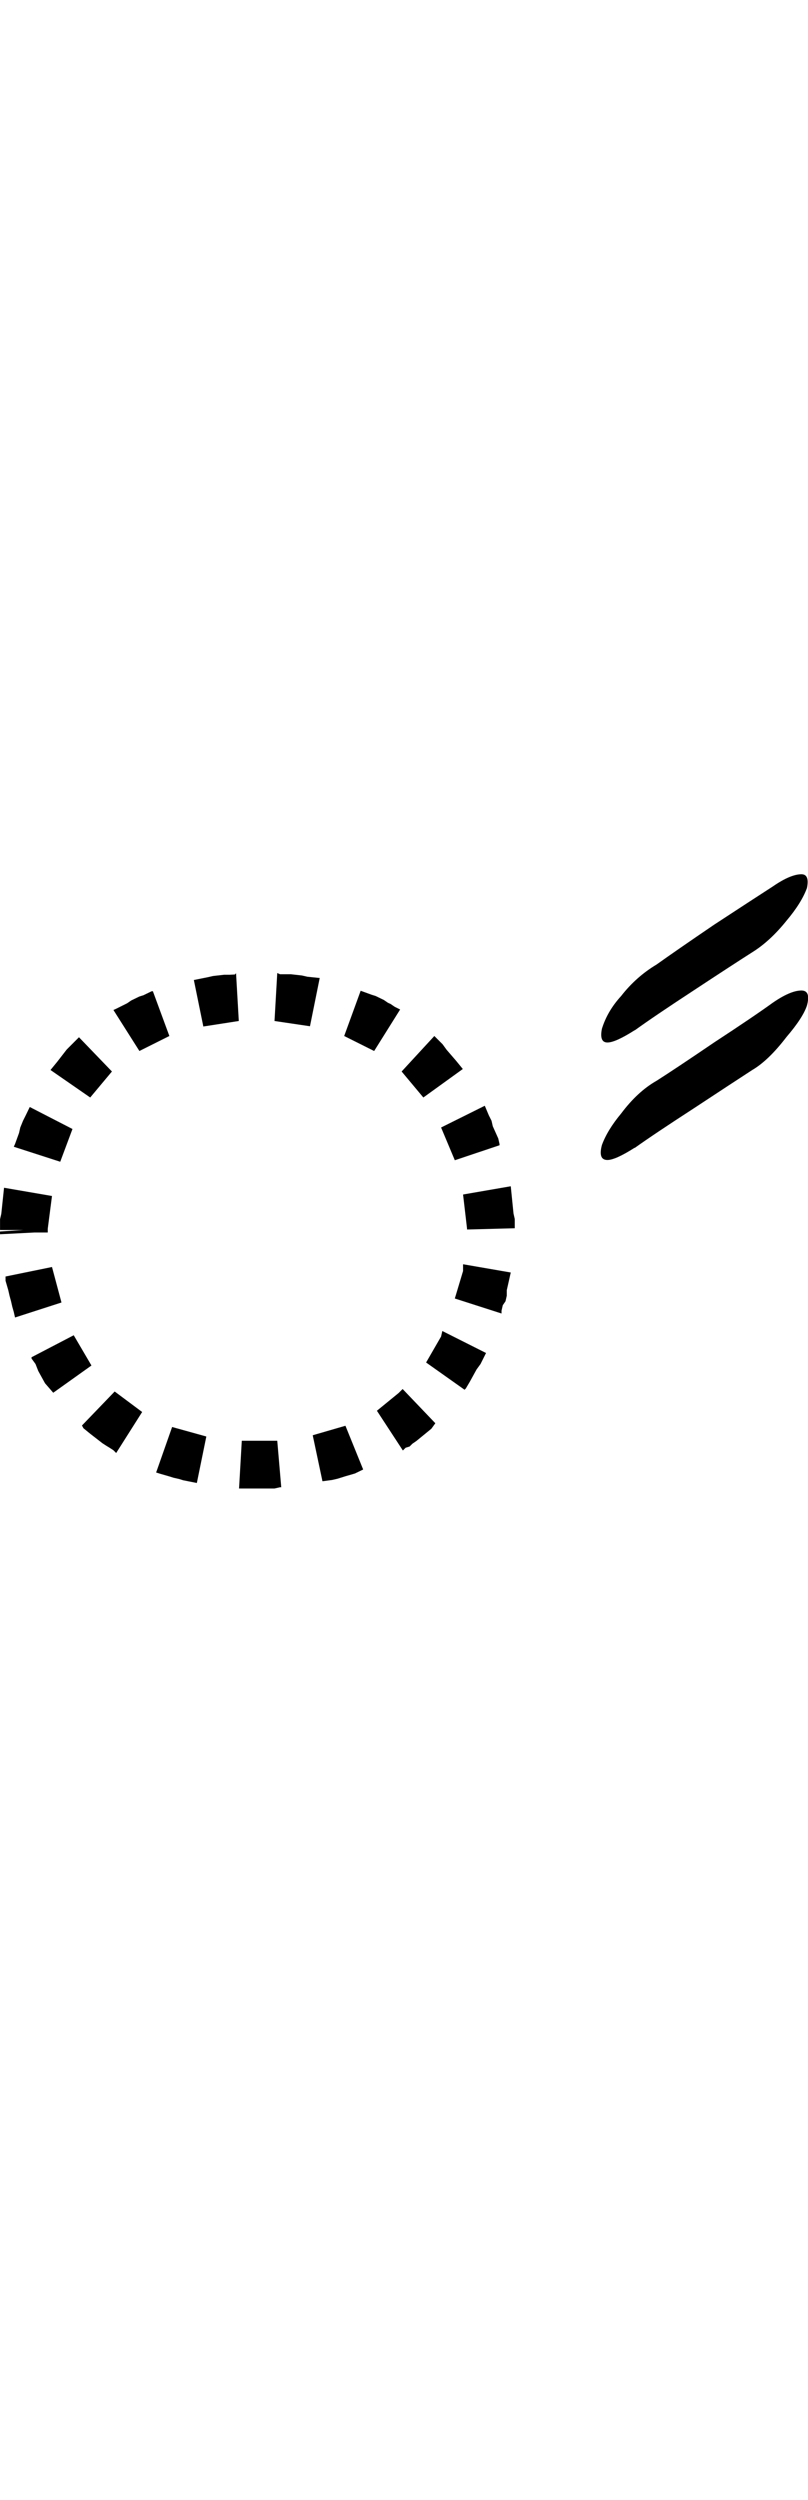 <?xml version="1.0" encoding="UTF-8" standalone="no"?>
<!-- Created with Inkscape (http://www.inkscape.org/) -->

<svg
   width="16.177pt"
   height="50pt"
   viewBox="0 0 3.235 10"
   version="1.1"
   id="svg1"
   xmlns="http://www.w3.org/2000/svg"
   xmlns:svg="http://www.w3.org/2000/svg">
  <defs
     id="defs1" />
  <path
     style="font-size:5.6px;font-family:'Tagati Book G';-inkscape-font-specification:'Tagati Book G, Normal';letter-spacing:-0.002px;stroke-width:0.16"
     d="M 0.082,5.861 Z M 1.072,5.763 h 0.038 l 0.016,0.186 h -0.005 l -0.022,0.005 h -0.022 -0.022 -0.022 -0.005 -0.022 -0.022 -0.022 -0.005 L 0.968,5.763 h 0.022 0.022 0.016 0.005 0.016 z m -0.383,-0.055 0.137,0.038 -0.038,0.186 -0.055,-0.011 -0.016,-0.005 -0.022,-0.005 -0.016,-0.005 -0.038,-0.011 -0.016,-0.005 z m 0.563,0.033 0.131,-0.038 0.071,0.175 -0.033,0.016 -0.038,0.011 -0.016,0.005 -0.016,0.005 -0.022,0.005 -0.038,0.005 z M 0.459,5.566 0.569,5.648 0.465,5.812 0.454,5.801 0.437,5.79 0.427,5.784 0.41,5.773 0.361,5.735 0.334,5.713 0.328,5.702 Z m 1.05,0.077 0.087,-0.071 0.016,-0.016 0.131,0.137 -0.016,0.022 -0.06,0.049 -0.016,0.011 -0.011,0.011 -0.016,0.005 -0.011,0.011 z M 0.295,5.341 0.366,5.462 0.213,5.571 0.18,5.533 0.153,5.484 0.142,5.456 0.126,5.434 v -0.005 z m 1.411,0.109 0.06,-0.104 0.005,-0.022 0.175,0.088 -0.011,0.022 -0.011,0.022 -0.016,0.022 -0.027,0.049 -0.016,0.027 -0.005,0.005 z M 0.208,5.068 0.246,5.21 0.06,5.27 0.055,5.248 0.049,5.227 0.044,5.205 0.038,5.183 0.033,5.161 0.022,5.123 V 5.106 Z M 1.821,5.194 1.854,5.084 v -0.027 l 0.191,0.033 -0.011,0.049 -0.005,0.022 v 0.022 l -0.005,0.022 -0.011,0.016 -0.005,0.022 v 0.011 z M 0.005,4.855 0.016,4.751 0.208,4.784 0.191,4.915 v 0.005 0.005 0.005 H 0.137 L -1.1920722e-7,4.937 V 4.926 L 0.093,4.92 H -1.1920722e-7 v -0.011 -0.011 -0.005 -0.016 z m 1.865,0.06 -0.016,-0.137 0.191,-0.033 0.011,0.109 0.005,0.022 v 0.016 0.005 0.011 0.005 l -0.191,0.005 z M 0.29,4.516 0.241,4.647 0.055,4.587 l 0.005,-0.011 0.016,-0.044 0.005,-0.022 0.011,-0.027 0.011,-0.022 0.016,-0.033 z M 1.821,4.641 1.766,4.51 1.941,4.423 l 0.016,0.038 0.011,0.022 0.005,0.022 0.022,0.049 0.005,0.022 v 0.005 z M 0.448,4.286 0.361,4.39 0.202,4.28 l 0.027,-0.033 0.038,-0.049 0.022,-0.022 0.022,-0.022 0.005,-0.005 z M 1.695,4.39 1.608,4.286 1.739,4.144 l 0.011,0.011 0.022,0.022 0.016,0.022 0.038,0.044 0.027,0.033 z m -1.017,-0.246 -0.12,0.06 -0.104,-0.164 0.011,-0.005 0.044,-0.022 0.016,-0.011 0.033,-0.016 0.016,-0.005 0.033,-0.016 h 0.005 z M 1.498,4.204 1.378,4.144 1.444,3.963 l 0.044,0.016 0.016,0.005 0.033,0.016 0.016,0.011 0.011,0.005 0.016,0.011 0.022,0.011 z m -0.558,-0.306 0.005,-0.005 0.011,0.191 -0.142,0.022 -0.038,-0.186 0.055,-0.011 0.022,-0.005 0.044,-0.005 h 0.022 z M 1.241,4.105 1.099,4.084 1.11,3.892 l 0.011,0.005 h 0.022 0.022 l 0.044,0.005 0.022,0.005 0.049,0.005 z m 1.3,0.016 q -0.077,0.049 -0.109,0.049 -0.033,0 -0.022,-0.055 0.022,-0.071 0.077,-0.131 0.06,-0.077 0.142,-0.126 0.077,-0.055 0.23,-0.159 0.159,-0.104 0.235,-0.153 0.071,-0.049 0.115,-0.049 0.033,0 0.022,0.055 -0.022,0.06 -0.082,0.131 -0.066,0.082 -0.137,0.126 -0.077,0.049 -0.235,0.153 -0.159,0.104 -0.235,0.159 z m 0,0.47 q -0.077,0.049 -0.109,0.049 -0.038,0 -0.022,-0.06 0.022,-0.06 0.077,-0.126 0.066,-0.088 0.142,-0.131 0.077,-0.049 0.23,-0.153 0.159,-0.104 0.235,-0.159 0.071,-0.049 0.115,-0.049 0.038,0 0.022,0.06 -0.016,0.049 -0.082,0.126 Q 3.077,4.242 3.012,4.28 2.935,4.33 2.777,4.434 2.618,4.537 2.541,4.592 Z"
     id="text1"
     aria-label="*¶" />
</svg>

